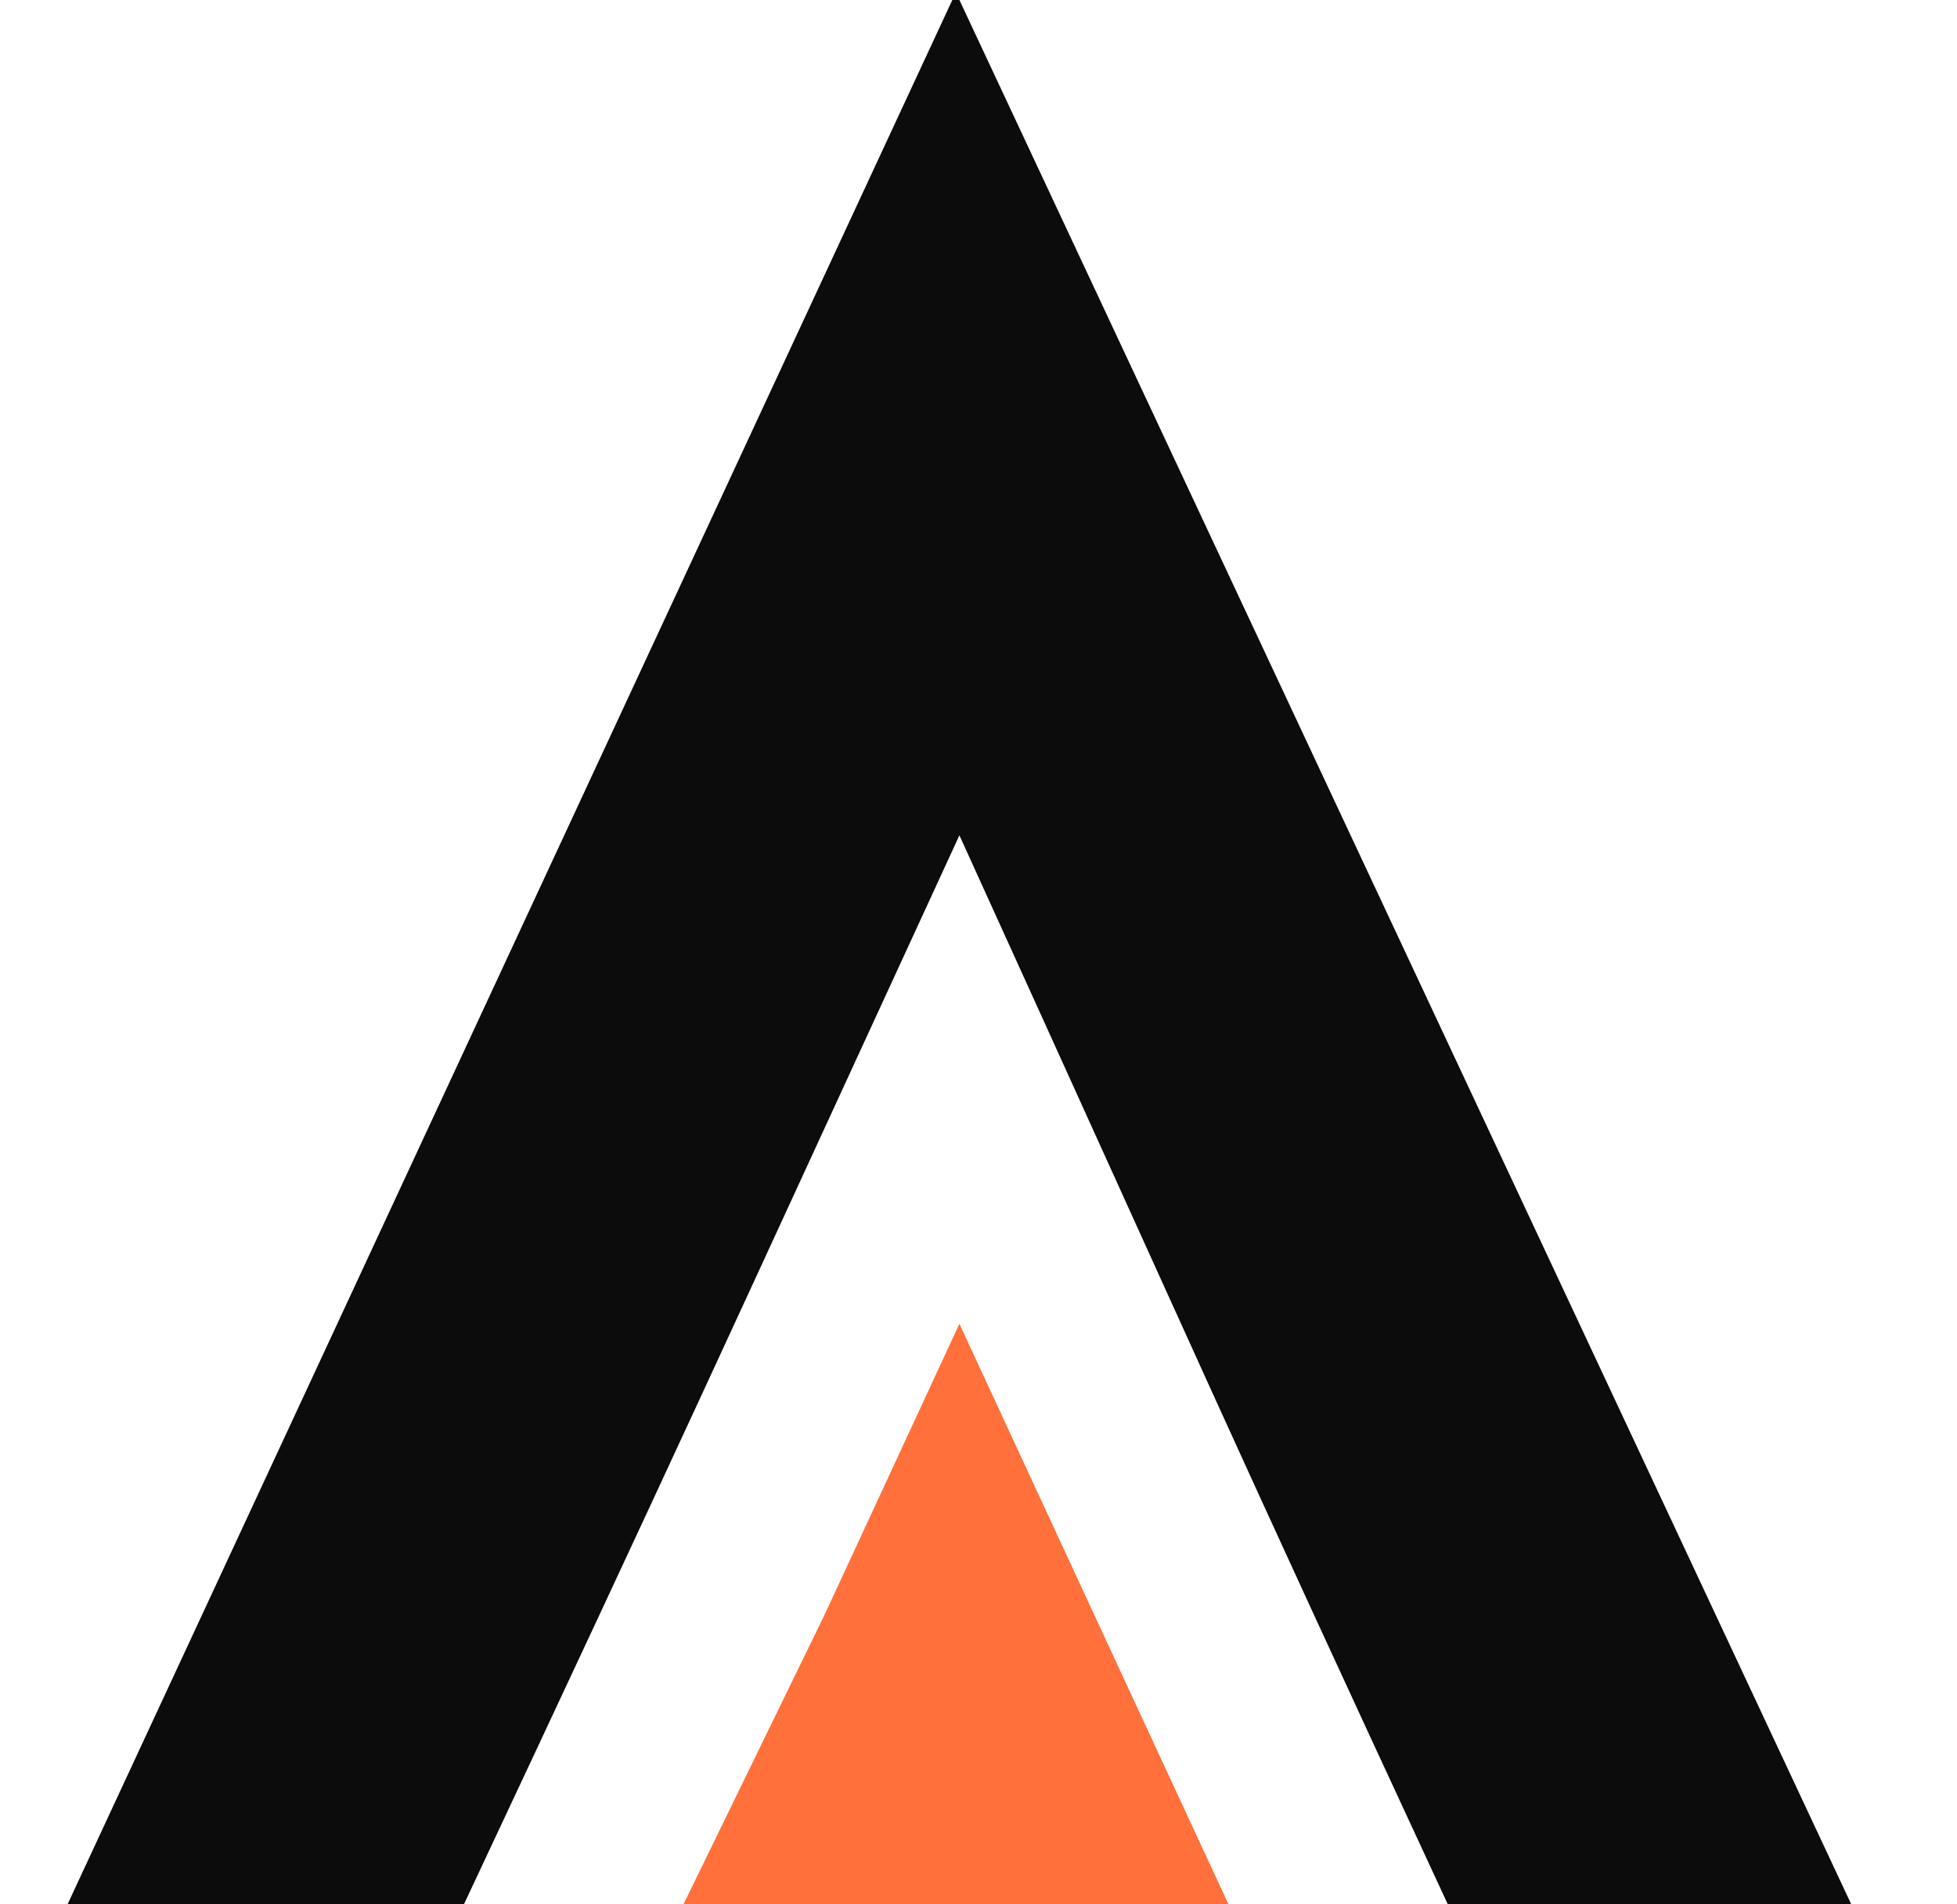 <svg width="37" height="36" viewBox="0 0 37 36" fill="none" xmlns="http://www.w3.org/2000/svg">
<path d="M27.373 36H35.001L18.139 0H18.005L1.277 36H8.771C12.917 27.167 13.453 25.962 18.139 15.791C22.826 26.096 23.089 26.766 27.373 36Z" fill="#0C0C0C"/>
<path d="M18.139 25.025L20.683 30.515L23.227 36H18.139H12.922L15.595 30.515L18.139 25.025Z" fill="#FF703B"/>
</svg>

